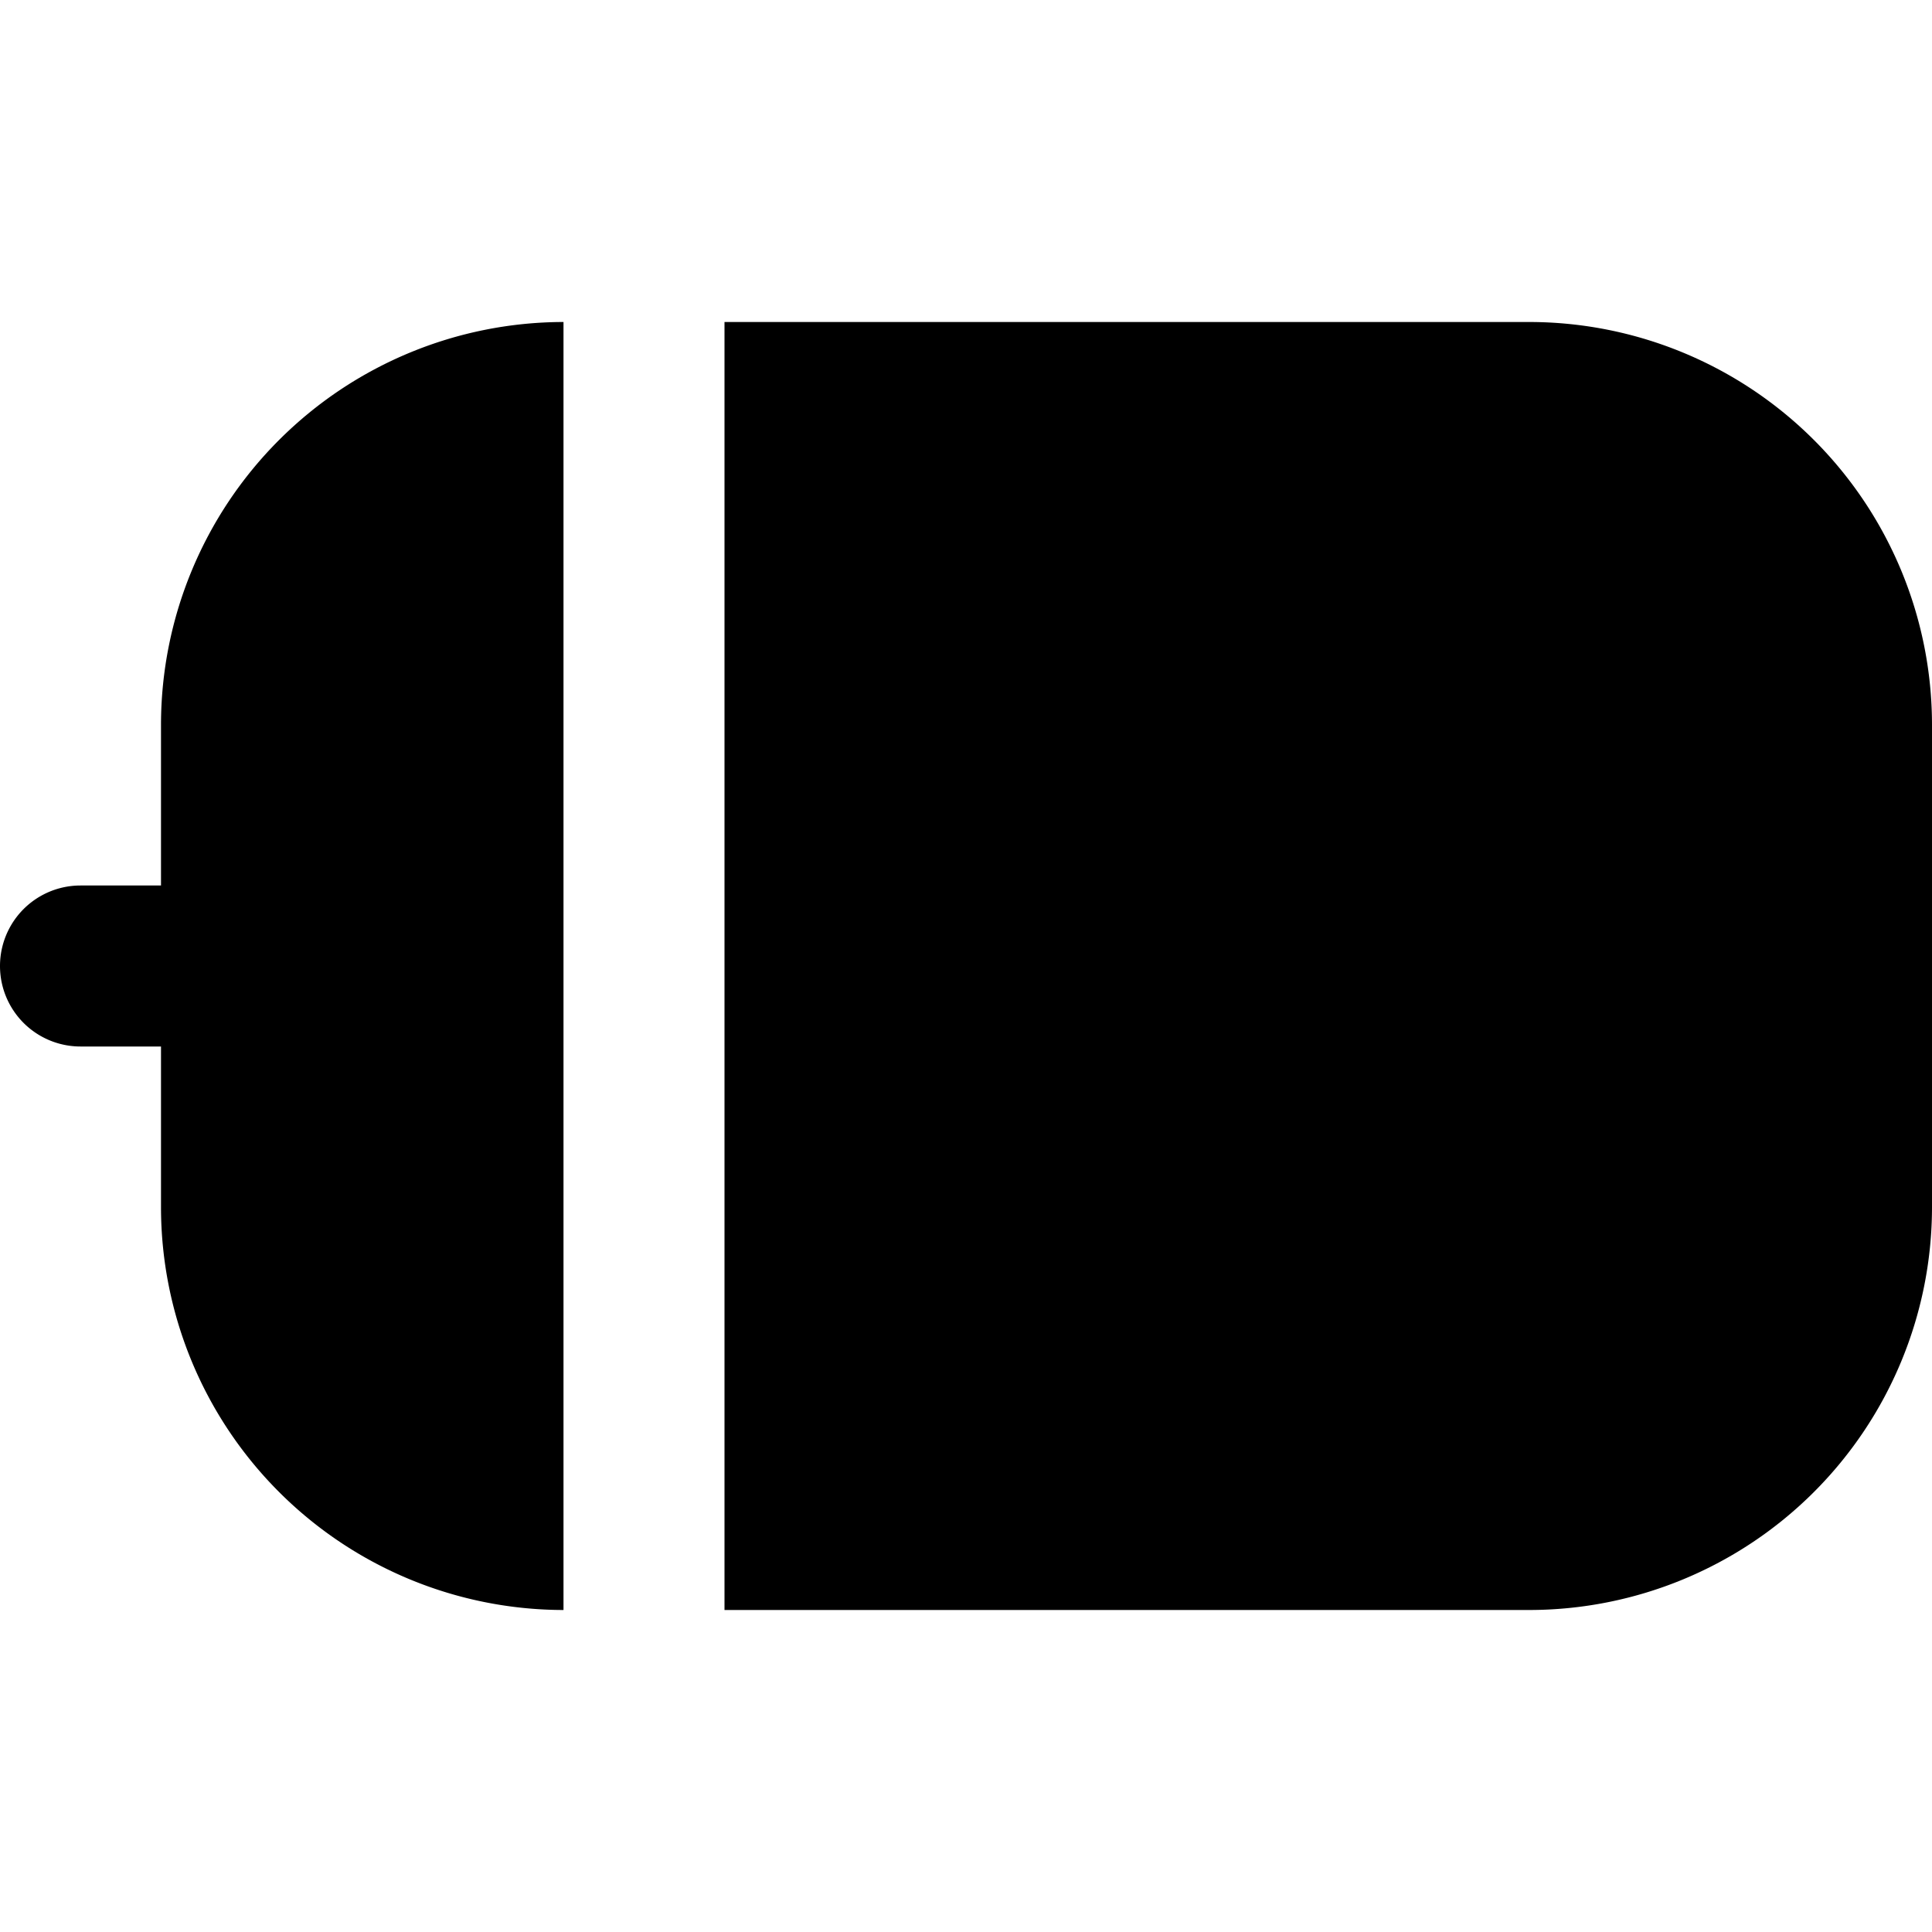 <?xml version="1.0" encoding="UTF-8"?>
<svg xmlns="http://www.w3.org/2000/svg" id="Filled" viewBox="0 0 24 24" width="512" height="512"><path d="M19,4H9V20H19a5.006,5.006,0,0,0,5-5V9A5.006,5.006,0,0,0,19,4Z"/><path d="M2,9v2H1a1,1,0,0,0,0,2H2v2a5.006,5.006,0,0,0,5,5V4A5.006,5.006,0,0,0,2,9Z"/></svg>
